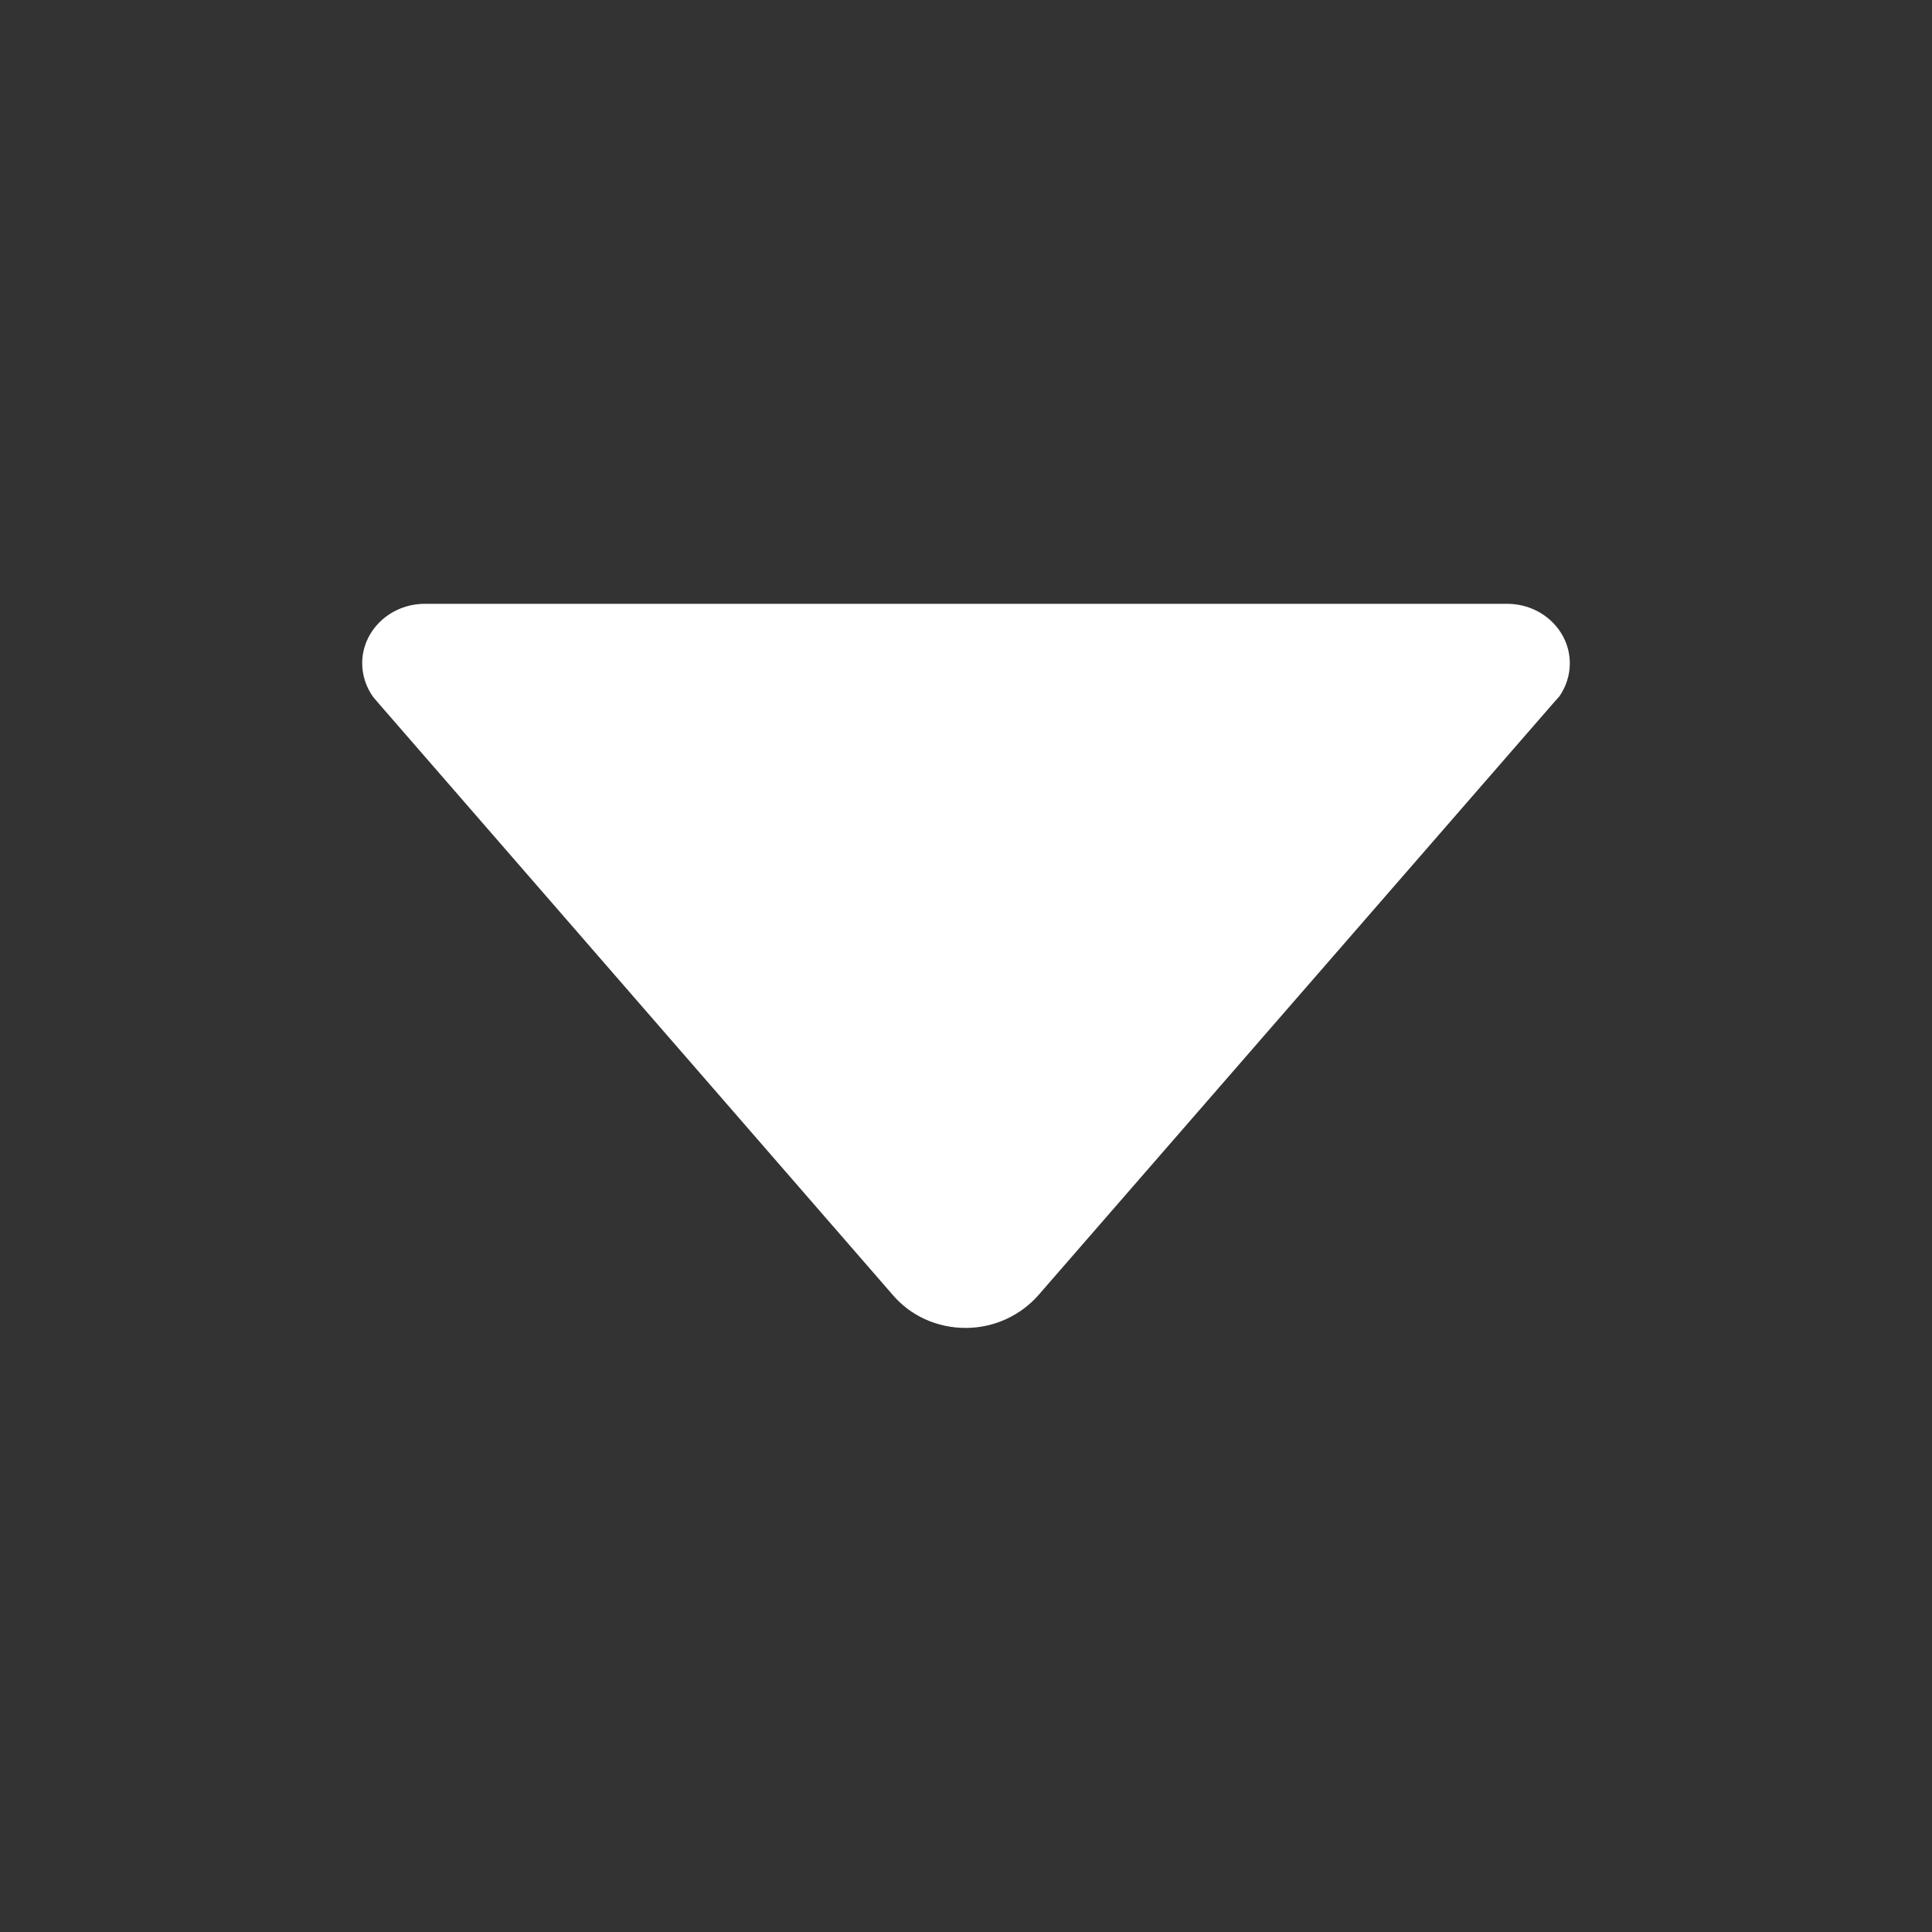<svg width="15" height="15" viewBox="0 0 15 15" fill="none" xmlns="http://www.w3.org/2000/svg">
<rect x="0" y="0" width="15" height="15" fill="#333333" stroke="none"/>
<path d="M2.897 5.411L2.95 5.473L6.935 10.058C7.069 10.213 7.271 10.31 7.497 10.31C7.723 10.31 7.925 10.21 8.06 10.058L12.041 5.481L12.108 5.405C12.158 5.332 12.188 5.244 12.188 5.15C12.188 4.896 11.971 4.688 11.701 4.688H3.299C3.029 4.688 2.812 4.896 2.812 5.15C2.812 5.247 2.845 5.338 2.897 5.411Z" fill="white"/>
</svg>
